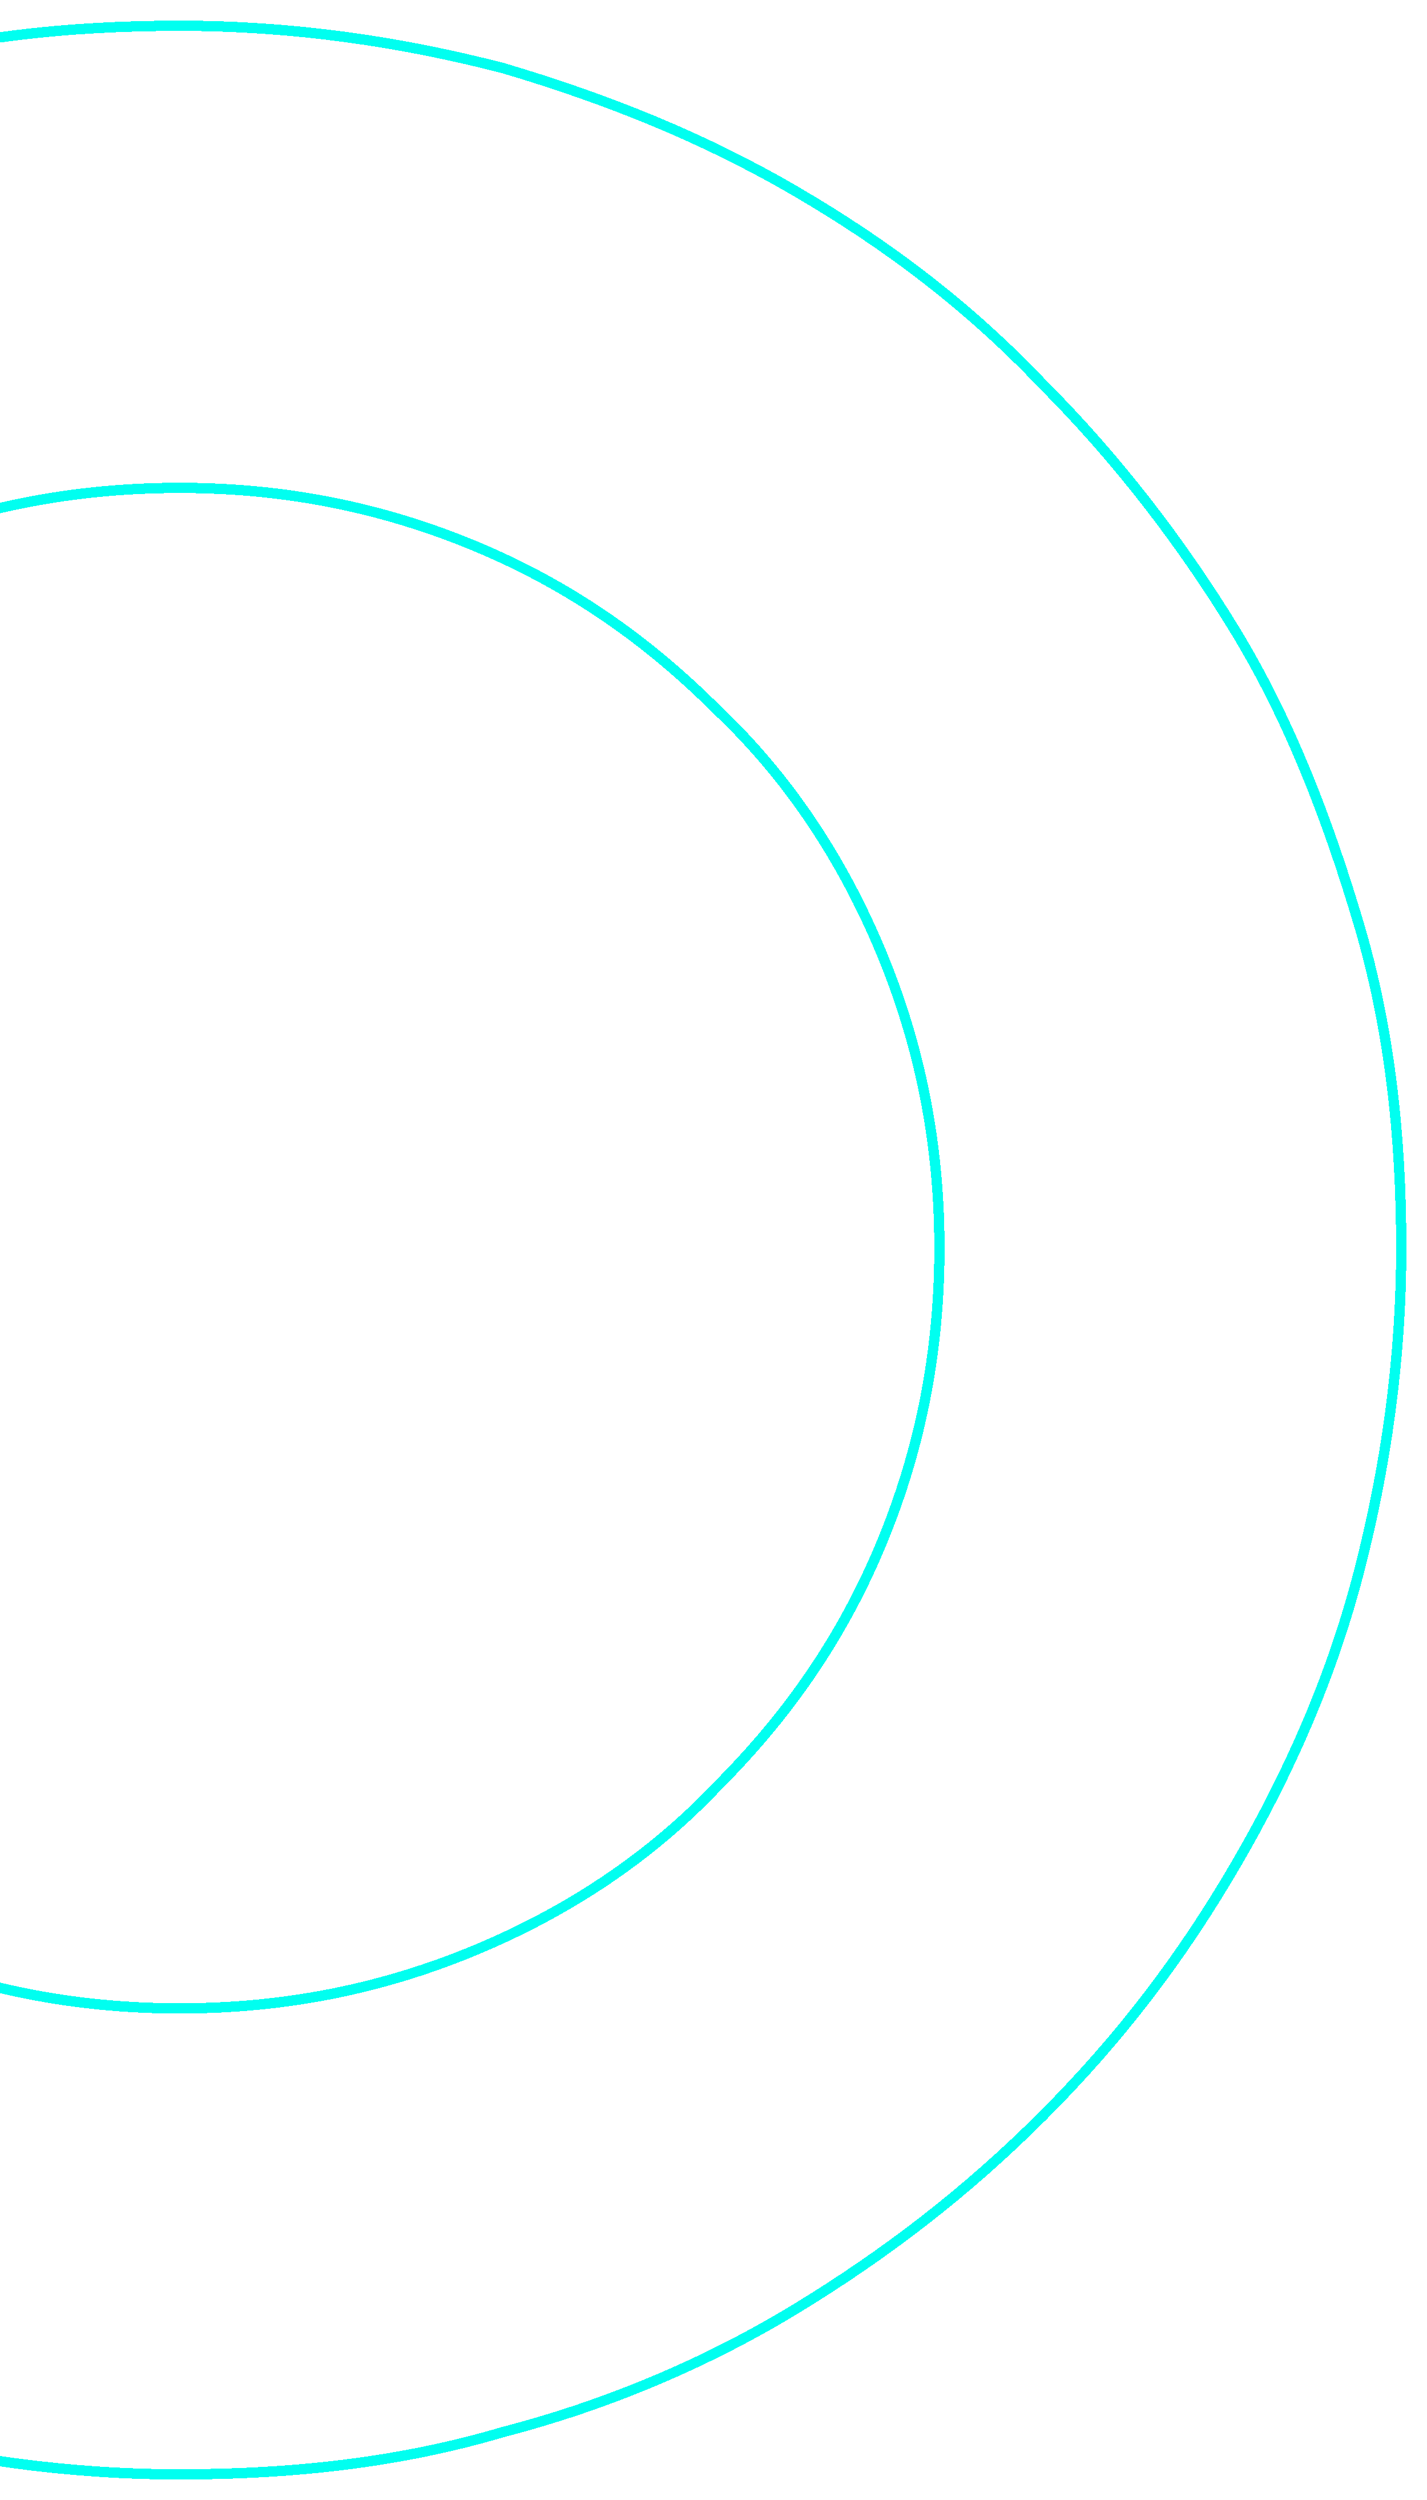 <svg xmlns="http://www.w3.org/2000/svg" width="277" height="485" viewBox="0 0 277 485" fill="none">
    <g filter="url(#filter0_d_35372_5371)">
        <path
            d="M97.724 467.769L97.707 467.773L97.691 467.778C77.525 473.753 56.592 476 34.876 476C13.19 476 -7.753 473.01 -27.956 467.773C-48.174 461.782 -66.87 454.3 -84.809 443.835C-102.752 433.369 -118.465 420.652 -133.451 406.415C-148.388 392.225 -160.352 375.782 -170.835 357.81C-181.314 339.846 -189.537 321.151 -194.769 300.973C-200.008 280.764 -203 259.816 -203 238.124C-203 216.433 -200.008 195.484 -194.769 175.276C-189.537 155.097 -181.314 136.403 -170.835 118.439C-160.369 100.497 -147.655 84.789 -133.433 70.567C-119.222 56.356 -102.764 43.638 -84.809 33.165C-66.866 22.697 -48.164 15.214 -27.939 9.222C-7.774 3.247 13.159 1 34.876 1C56.561 1 77.504 3.99 97.707 9.227C117.925 15.218 136.622 22.7 154.561 33.165C172.519 43.64 188.216 55.602 202.415 70.549L202.424 70.558L202.433 70.567C216.645 84.779 229.367 101.241 239.845 118.455C250.3 135.631 257.782 155.072 263.778 175.309C269.753 195.475 272 216.408 272 238.124C272 259.816 269.008 280.764 263.769 300.973C258.537 321.151 250.314 339.846 239.835 357.81C229.361 375.766 217.394 391.472 202.433 406.433C187.471 421.395 171.761 433.366 154.545 443.845C137.352 454.31 117.913 462.535 97.724 467.769ZM182.356 238.124C182.356 217.713 178.575 198.803 171.011 180.65C163.453 162.511 152.864 146.619 139.235 133.744C125.633 120.144 110.505 109.554 92.35 101.989C74.197 94.425 55.287 90.644 34.876 90.644C14.473 90.644 -5.196 94.422 -22.613 101.995C-40 109.554 -55.881 120.14 -69.495 133.754C-83.099 147.359 -93.693 162.49 -101.26 180.65C-108.824 198.803 -112.605 217.713 -112.605 238.124C-112.605 258.536 -108.824 277.446 -101.26 295.599C-93.693 313.759 -83.099 328.89 -69.495 342.495C-55.89 356.099 -40.759 366.693 -22.599 374.26C-4.446 381.824 14.464 385.605 34.876 385.605C55.287 385.605 74.197 381.824 92.35 374.26C110.489 366.702 126.382 356.113 139.256 342.484C152.856 328.882 163.447 313.754 171.011 295.599C178.575 277.446 182.356 258.536 182.356 238.124Z"
            stroke="#00FFF0" stroke-width="2" shape-rendering="crispEdges" />
    </g>
    <defs>
        <filter id="filter0_d_35372_5371" x="-208" y="0" width="485" height="485" filterUnits="userSpaceOnUse"
            color-interpolation-filters="sRGB">
            <feFlood flood-opacity="0" result="BackgroundImageFix" />
            <feColorMatrix in="SourceAlpha" type="matrix" values="0 0 0 0 0 0 0 0 0 0 0 0 0 0 0 0 0 0 127 0"
                result="hardAlpha" />
            <feOffset dy="4" />
            <feGaussianBlur stdDeviation="2" />
            <feComposite in2="hardAlpha" operator="out" />
            <feColorMatrix type="matrix" values="0 0 0 0 0 0 0 0 0 0 0 0 0 0 0 0 0 0 0.25 0" />
            <feBlend mode="normal" in2="BackgroundImageFix" result="effect1_dropShadow_35372_5371" />
            <feBlend mode="normal" in="SourceGraphic" in2="effect1_dropShadow_35372_5371" result="shape" />
        </filter>
    </defs>
</svg>